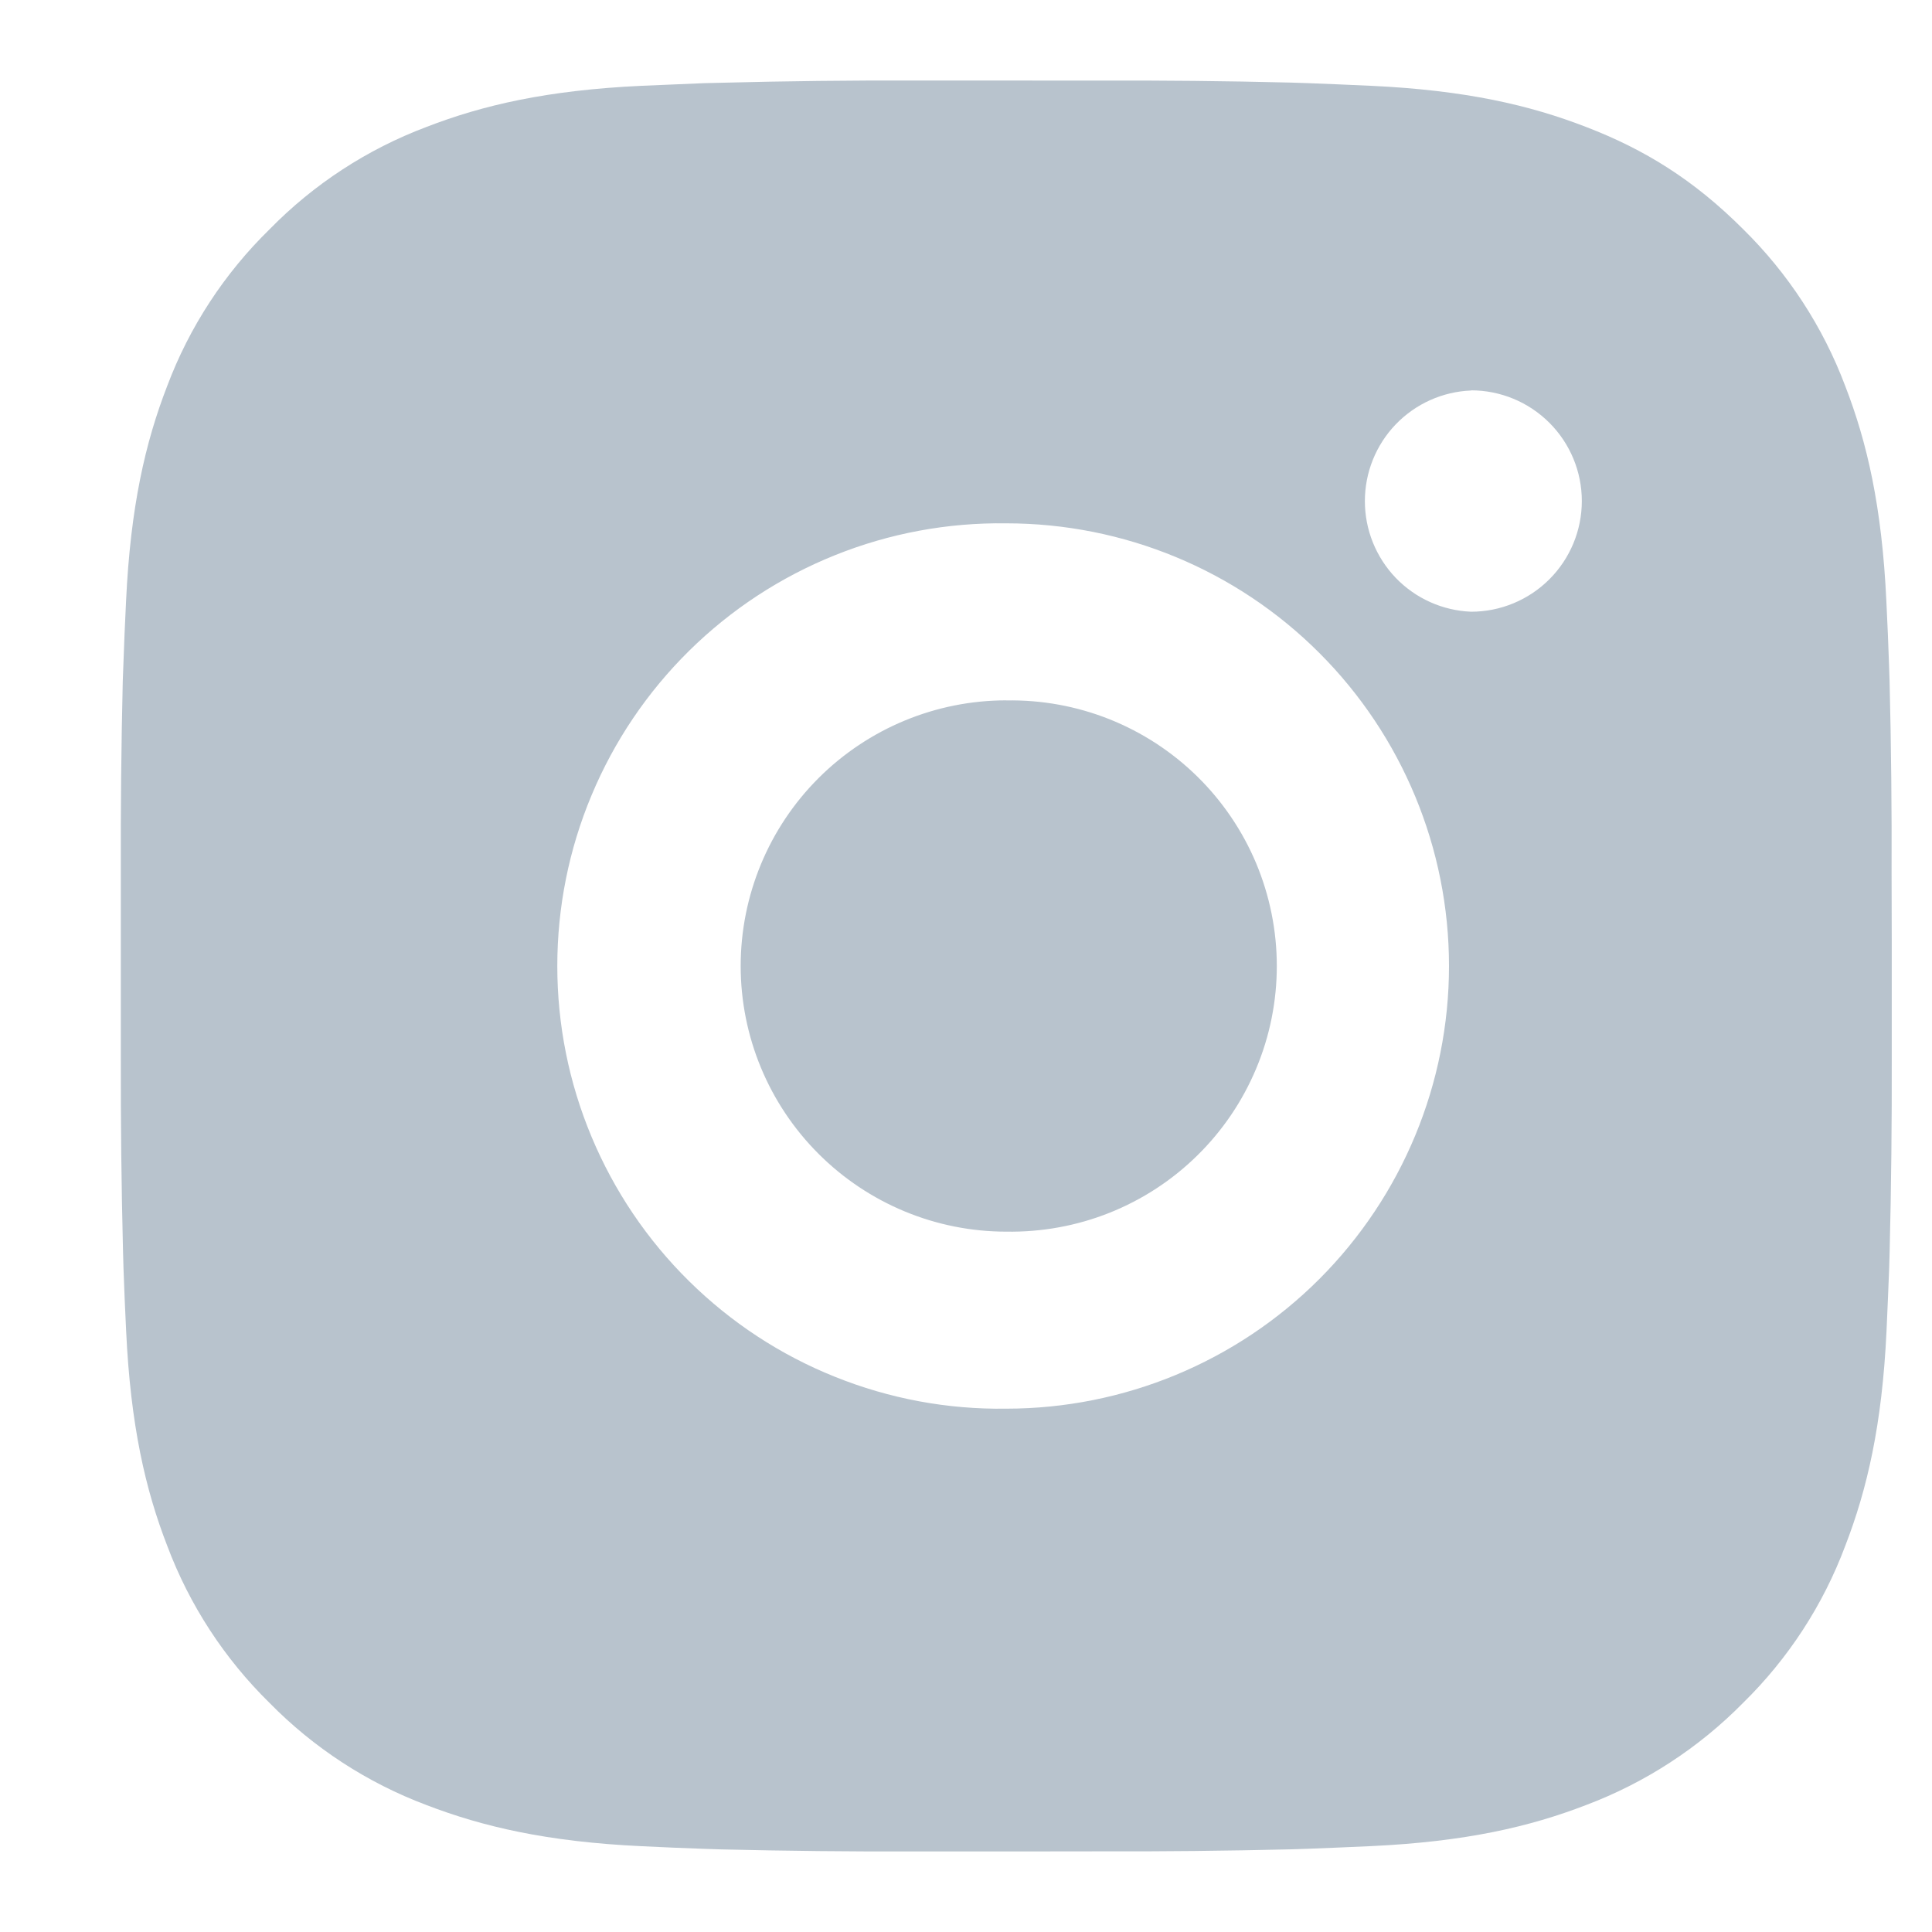<svg width="24" height="24" viewBox="0 0 24 24" fill="none" xmlns="http://www.w3.org/2000/svg">
<g id="ri:instagram-fill">
<path id="Vector" d="M13.631 1.001C14.434 0.998 15.236 1.006 16.039 1.026L16.252 1.033C16.498 1.042 16.741 1.053 17.035 1.066C18.206 1.121 19.004 1.306 19.705 1.578C20.431 1.857 21.042 2.235 21.654 2.847C22.213 3.397 22.646 4.061 22.922 4.795C23.194 5.496 23.378 6.295 23.433 7.466C23.447 7.758 23.458 8.002 23.466 8.249L23.473 8.462C23.493 9.264 23.501 10.067 23.498 10.869L23.5 11.69V13.13C23.502 13.933 23.494 14.736 23.474 15.538L23.468 15.752C23.459 15.998 23.448 16.241 23.435 16.535C23.38 17.705 23.193 18.504 22.922 19.204C22.647 19.939 22.214 20.604 21.654 21.153C21.104 21.712 20.439 22.145 19.705 22.422C19.004 22.693 18.206 22.878 17.035 22.933C16.741 22.946 16.498 22.957 16.252 22.966L16.039 22.973C15.236 22.992 14.434 23.001 13.631 22.998L12.81 22.999H11.37C10.568 23.002 9.765 22.993 8.963 22.974L8.749 22.967C8.488 22.958 8.227 22.947 7.966 22.934C6.796 22.879 5.997 22.692 5.295 22.422C4.561 22.146 3.897 21.713 3.347 21.153C2.788 20.604 2.354 19.939 2.078 19.204C1.806 18.504 1.622 17.705 1.567 16.535C1.554 16.274 1.543 16.013 1.534 15.752L1.528 15.538C1.508 14.736 1.499 13.933 1.501 13.13V10.869C1.498 10.067 1.506 9.264 1.525 8.462L1.533 8.249C1.541 8.002 1.552 7.758 1.566 7.466C1.621 6.294 1.805 5.497 2.077 4.795C2.353 4.061 2.788 3.396 3.349 2.848C3.897 2.288 4.562 1.854 5.295 1.578C5.997 1.306 6.795 1.121 7.966 1.066L8.749 1.033L8.963 1.028C9.765 1.007 10.567 0.998 11.369 1L13.631 1.001ZM12.5 6.501C11.771 6.491 11.048 6.625 10.372 6.897C9.695 7.169 9.08 7.572 8.561 8.084C8.042 8.596 7.63 9.205 7.349 9.878C7.067 10.55 6.923 11.271 6.923 12C6.923 12.729 7.067 13.45 7.349 14.123C7.63 14.795 8.042 15.405 8.561 15.916C9.08 16.428 9.695 16.832 10.372 17.103C11.048 17.375 11.771 17.51 12.5 17.499C13.959 17.499 15.358 16.92 16.389 15.889C17.42 14.857 18 13.458 18 12C18 10.541 17.42 9.142 16.389 8.111C15.358 7.079 13.959 6.501 12.5 6.501ZM12.5 8.701C12.938 8.693 13.374 8.772 13.781 8.934C14.189 9.097 14.559 9.338 14.872 9.645C15.185 9.952 15.434 10.319 15.604 10.723C15.773 11.127 15.861 11.561 15.861 12C15.861 12.438 15.774 12.872 15.604 13.276C15.434 13.681 15.186 14.047 14.873 14.354C14.56 14.662 14.19 14.903 13.782 15.066C13.375 15.228 12.94 15.307 12.501 15.3C11.626 15.3 10.787 14.952 10.168 14.333C9.549 13.714 9.201 12.875 9.201 12C9.201 11.124 9.549 10.285 10.168 9.666C10.787 9.048 11.626 8.7 12.501 8.7L12.5 8.701ZM18.275 4.851C17.92 4.865 17.584 5.016 17.338 5.272C17.092 5.528 16.955 5.87 16.955 6.225C16.955 6.58 17.092 6.921 17.338 7.178C17.584 7.434 17.92 7.585 18.275 7.599C18.639 7.599 18.989 7.454 19.247 7.196C19.505 6.938 19.65 6.589 19.65 6.224C19.65 5.859 19.505 5.51 19.247 5.252C18.989 4.994 18.639 4.849 18.275 4.849V4.851Z" fill="#B8C3CD"/>
</g>
</svg>
